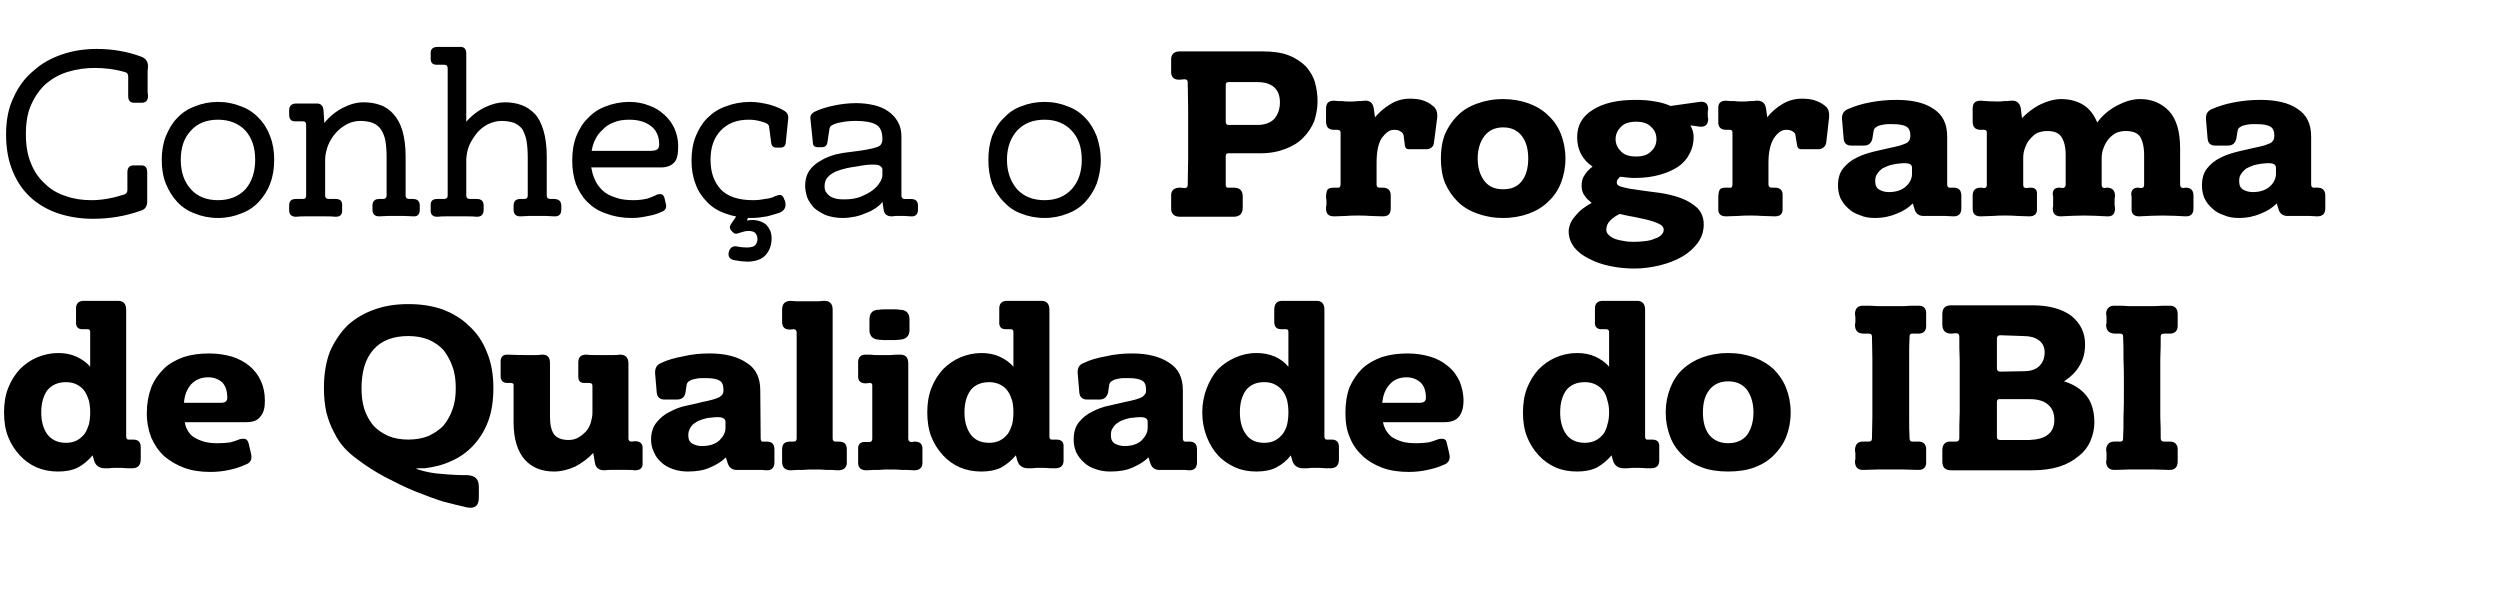 <?xml version="1.0" standalone="no"?><!DOCTYPE svg PUBLIC "-//W3C//DTD SVG 1.1//EN" "http://www.w3.org/Graphics/SVG/1.1/DTD/svg11.dtd"><svg xmlns="http://www.w3.org/2000/svg" version="1.1" width="618.2px" height="149.6px" viewBox="0 -1 618.2 149.6" style="top:-1px"><desc>Conhe a o Programa de Qualidade do IBI</desc><defs/><g id="Polygon42424"><path d="m22.9 111.6c-1 1.2-2.2 2.2-3.6 3c-1.4.7-3.1 1-4.9 1c-1.9 0-3.6-.3-5.3-1c-1.6-.7-3-1.7-4.2-3c-1.2-1.3-2.2-2.8-2.9-4.6c-.7-1.8-1-3.8-1-6c0-2.2.3-4.2 1-6c.7-1.8 1.7-3.4 2.9-4.7c1.2-1.2 2.6-2.2 4.2-2.9c1.7-.7 3.4-1.1 5.3-1.1c1.7 0 3.2.3 4.5.9c1.3.6 2.5 1.4 3.4 2.5c0 0 0-8.6 0-8.6c0-.5-.2-.7-.7-.7c0 0-1 0-1 0c-1.3.1-1.9-.6-1.8-1.8c0 0 0-3 0-3c-.1-1.5.6-2.3 2.2-2.2c.6 0 1.3 0 1.9 0c.6 0 1.2 0 2 0c.8 0 1.5 0 2.1 0c.6 0 1.2 0 1.9 0c1.5-.1 2.3.6 2.3 2.2c0 0 0 31.4 0 31.4c0 .5.3.8.8.7c0 0 .9 0 .9 0c1.3 0 1.9.6 1.9 1.9c0 0 0 2.9 0 2.9c0 1.6-.7 2.3-2.2 2.3c-.01-.04-.9 0-.9 0c0 0-1.68-.1-1.7-.1c-.6 0-1.3 0-2 0c-.7.1-1.3.1-2 .1c-1.4 0-2.3-.6-2.7-1.8c0 0-.4-1.4-.4-1.4zm-.6-10.6c0-1-.1-2-.3-2.9c-.3-.9-.6-1.7-1.1-2.4c-.5-.7-1.1-1.2-1.9-1.6c-.7-.4-1.7-.6-2.7-.6c-2 0-3.5.7-4.6 2c-1 1.4-1.5 3.2-1.5 5.5c0 2.2.5 4 1.5 5.4c1.1 1.4 2.6 2.1 4.6 2.1c1 0 2-.2 2.7-.6c.8-.4 1.4-1 1.9-1.6c.5-.7.8-1.5 1.1-2.4c.2-.9.3-1.9.3-2.9zm39.8 10.3c.3 1.3-.2 2.2-1.4 2.6c-1.3.6-2.6 1-4 1.3c-1.4.3-2.9.5-4.7.5c-2.3 0-4.5-.3-6.4-1c-1.9-.7-3.6-1.7-5-2.9c-1.4-1.3-2.4-2.8-3.2-4.6c-.7-1.8-1.1-3.8-1.1-6.1c0-2.3.4-4.4 1.1-6.3c.7-1.8 1.8-3.3 3.1-4.6c1.3-1.3 3-2.2 4.9-2.9c1.8-.6 4-.9 6.3-.9c2.1 0 4 .3 5.7.8c1.6.5 3.1 1.3 4.3 2.3c1.2 1 2.2 2.3 2.8 3.7c.7 1.5 1 3.1 1 4.9c0 1.7-.3 3-1.1 3.9c-.7 1-1.9 1.4-3.6 1.4c0 0-15.1 0-15.1 0c.1.7.3 1.4.7 2c.3.6.8 1.2 1.5 1.7c.7.4 1.5.8 2.5 1.1c1 .3 2.2.4 3.6.4c1 0 2-.1 2.9-.2c.8-.2 1.7-.5 2.4-.8c.4-.1.7-.1 1-.1c.6 0 1 .4 1.2 1.2c0 .05.6 2.6.6 2.6c0 0-.02.02 0 0zm-7.4-12.7c1 0 1.5-.4 1.5-1.2c0-1.7-.4-2.9-1.2-3.8c-.9-.8-2-1.3-3.5-1.3c-1.8 0-3.2.6-4.3 1.8c-1 1.2-1.6 2.7-1.7 4.5c0 0 9.2 0 9.2 0zm63.7 23.5c0 1.9-.9 2.7-2.8 2.4c-1.8-.4-3.8-.9-6.1-1.5c-2.2-.7-4.6-1.6-7.1-2.6c-2.4-1-4.8-2.2-7.3-3.5c-2.4-1.3-4.6-2.7-6.7-4.3c-1.1-.8-2.2-1.7-3.2-2.8c-1-1.1-1.9-2.4-2.6-3.9c-.8-1.4-1.4-3.1-1.9-4.9c-.4-1.9-.6-3.9-.6-6.1c0-3.4.5-6.4 1.5-9c1.1-2.5 2.6-4.7 4.4-6.5c1.9-1.7 4.1-3 6.7-3.9c2.5-.9 5.3-1.3 8.3-1.3c3 0 5.8.4 8.4 1.3c2.6 1 4.8 2.3 6.6 4.1c1.9 1.7 3.4 3.9 4.4 6.5c1.1 2.6 1.6 5.5 1.6 8.8c0 3.2-.4 5.9-1.3 8.3c-.9 2.4-2.2 4.4-3.7 6c-1.5 1.6-3.3 2.9-5.4 3.8c-2.1 1-4.3 1.5-6.6 1.8c-.3 0-.5 0-.8 0c-.2 0-.5 0-.8 0c-.3.1-.5.1-.5.1c0 .1.2.1.5.2c1.9.6 3.9 1 6 1.1c2 .2 4.1.3 6.2.3c1.9.1 2.8 1 2.8 2.8c.04.02 0 2.8 0 2.8c0 0 .04-.04 0 0zm-29-27.1c0 1.9.2 3.6.7 5.2c.5 1.5 1.3 2.9 2.2 4c1 1.1 2.2 1.9 3.7 2.6c1.4.6 3.1.9 5 .9c1.8 0 3.5-.3 5-.9c1.4-.7 2.7-1.5 3.7-2.6c.9-1.1 1.7-2.5 2.2-4c.6-1.6.8-3.3.8-5.2c0-1.9-.2-3.7-.8-5.3c-.5-1.5-1.3-2.9-2.2-4.1c-1-1.1-2.3-2-3.7-2.6c-1.5-.6-3.2-.9-5-.9c-3.8 0-6.7 1.1-8.7 3.4c-2 2.3-2.9 5.5-2.9 9.5zm34.4-6.3c-.1-1.4.5-2.1 1.9-2c1.8.1 3.4.1 5 .1c.7 0 1.3 0 1.7 0c.5 0 1 0 1.5-.1c1.4-.1 2.1.6 2.1 2c0 0 0 13.3 0 13.3c0 1.9.3 3.4 1 4.4c.7.9 1.9 1.4 3.6 1.4c.9 0 1.7-.2 2.4-.6c.7-.4 1.3-.9 1.9-1.5c.5-.6.9-1.3 1.2-2.2c.2-.8.4-1.6.4-2.4c0 0 0-6.7 0-6.7c0-.5-.3-.7-.8-.7c0 0-1 0-1 0c-1.2.1-1.7-.5-1.7-1.6c0 0 0-3.4 0-3.4c0-1.4.6-2 2-2c.7.1 1.4.1 2.1.1c.7 0 1.5 0 2.4 0c.8 0 1.5 0 2.1 0c.5 0 1.1 0 1.7-.1c1.3 0 2 .6 2.1 2c0 0 0 18.7 0 18.7c0 .5.2.8.8.8c0 0 .8-.1.8-.1c1.3 0 2 .6 1.9 1.9c0 0 0 3.5 0 3.5c.1 1.2-.6 1.8-1.9 1.8c-.7-.1-1.4-.1-2.1-.1c-.7 0-1.3 0-2 0c-.6 0-1.2 0-1.7 0c-.6 0-1.2 0-1.7.1c-1.4 0-2.2-.6-2.4-1.9c0 0-.4-2.4-.4-2.4c-1.3 1.4-2.8 2.5-4.5 3.4c-1.8.8-3.5 1.2-5.2 1.2c-2.9 0-5.4-.9-7.2-2.9c-1.8-2-2.8-5.1-2.8-9.3c0 0 0-9 0-9c.1-.5-.2-.7-.7-.7c0 0-.6 0-.6 0c-1.3.1-2-.6-1.9-1.9c0 0 0-3.1 0-3.1zm55.7 23.4c-1 1-2.3 1.8-3.9 2.5c-1.5.7-3.4 1-5.5 1c-1.3 0-2.6-.2-3.7-.6c-1.1-.4-2.1-.9-2.9-1.7c-.8-.7-1.4-1.5-1.8-2.5c-.5-1-.7-2-.7-3.1c0-1.8.5-3.2 1.4-4.3c.9-1.1 2-2 3.3-2.6c1.3-.7 2.6-1.2 4.1-1.5c1.5-.3 2.8-.6 3.9-.9c1-.2 1.9-.4 2.6-.6c.7-.2 1.2-.4 1.6-.6c.4-.3.7-.5.8-.8c.2-.3.2-.6.2-1c0-1.2-.3-1.9-1-2.3c-.7-.4-1.8-.6-3.3-.6c-.3 0-.8 0-1.3 0c-.5 0-1 .1-1.4.2c-.5.1-1 .2-1.4.5c-.4.2-.6.5-.7.9c0 0-.3 2-.3 2c-.2 1.1-.9 1.7-2.1 1.7c0 0-3.1 0-3.1 0c-1.1 0-1.8-.6-1.9-1.7c0 0-.4-4.7-.4-4.7c-.1-1.3.4-2.2 1.4-2.6c1.6-.8 3.5-1.3 5.6-1.7c2.1-.5 4.3-.7 6.5-.7c3.9 0 6.9.8 9.1 2.3c2.3 1.4 3.4 3.7 3.4 6.8c0 0 .1 11.9.1 11.9c0 .6.2.9.8.8c0 0 .7 0 .7 0c1.3 0 1.9.6 1.9 2c0 0 0 3.1 0 3.1c0 1.3-.6 2-1.9 2c-.7-.1-1.4-.1-2.1-.1c-.6 0-1.2 0-1.8 0c-.4 0-1 0-1.5 0c-.6 0-1.1 0-1.7 0c-1.4.1-2.2-.5-2.6-1.8c0 0-.4-1.3-.4-1.3zm-3.9-9.8c-.6 0-1.2.2-1.9.4c-.6.2-1.2.4-1.7.8c-.6.3-1 .8-1.3 1.3c-.3.5-.5 1.1-.5 1.8c0 1 .3 1.7 1 2.1c.7.4 1.5.6 2.4.6c1.9 0 3.3-.5 4.3-1.4c1-1 1.5-2 1.5-3.1c0 0 0-1.5 0-1.5c0-.5-.3-.8-.8-1c-.5-.2-1.5-.2-3 0zm28-28.9c1.5-.1 2.3.6 2.3 2.2c0 0 0 31.8 0 31.8c0 .5.2.8.7.8c0 0 .8 0 .8 0c1.4 0 2 .6 2 2c0 0 0 2.9 0 2.9c.1 1.5-.7 2.2-2.2 2.2c-1-.1-1.9-.1-2.9-.1c-1-.1-1.9-.1-2.9-.1c-.9 0-1.9 0-2.9.1c-1 0-1.9 0-2.9.1c-1.5 0-2.2-.7-2.2-2.2c0 0 0-2.9 0-2.9c0-1.4.6-2 2-2c0 0 .8 0 .8 0c.5 0 .8-.2.8-.8c0 0 0-26.2 0-26.2c0-.5-.3-.8-.8-.8c0 0-.8.1-.8.1c-1.4 0-2-.6-2-2c0 0 0-2.9 0-2.9c0-1.5.7-2.2 2.2-2.2c.7.1 1.4.1 2 .1c.7 0 1.4 0 2 0c.6 0 1.3 0 2 0c.7 0 1.3 0 2-.1zm13.7 9.6c-1.4-.1-2.2-.8-2.3-2.2c0-.3 0-.6 0-.8c0-.2 0-.5 0-.7c0-.3 0-.5 0-.7c0-.3 0-.5 0-.8c.1-1.5.9-2.2 2.3-2.2c.5-.1.9-.1 1.4-.1c.4 0 .9 0 1.3 0c.4 0 .9 0 1.3 0c.4 0 .8 0 1.2.1c1.5 0 2.3.7 2.4 2.2c0 0 0 3 0 3c-.1 1.4-.9 2.1-2.4 2.2c-.4 0-.8.1-1.3.1c-.4 0-.8 0-1.3 0c-.4 0-.8 0-1.3 0c-.4 0-.9-.1-1.3-.1c0 0 0 0 0 0zm7.3 24.5c0 .5.3.8.8.8c0 0 .8-.1.8-.1c1.3 0 2 .6 1.9 2c.02.01 0 .4 0 .4l0 .8c0 0-.04.38 0 .4c0 .2 0 .4 0 .6c0 .2 0 .4 0 .7c.1 1.5-.6 2.2-2.1 2.2c-1-.1-2-.1-3-.1c-.9-.1-1.9-.1-2.8-.1c-1 0-1.9 0-2.9.1c-1 0-2 0-3 .1c-1.5 0-2.2-.7-2.1-2.2c0-.3 0-.5 0-.7c0-.2 0-.4 0-.6c.04-.02 0-.4 0-.4l0-.8c0 0-.02-.39 0-.4c-.1-1.4.6-2 1.9-1.9c0 0 .8 0 .8 0c.6 0 .8-.3.8-.8c0 0 0-13.2 0-13.2c0-.4-.2-.6-.6-.6c0 0-1 .1-1 .1c-1.3 0-2-.6-1.9-2c0 0 0-2.9 0-2.9c-.1-1.5.6-2.3 2.1-2.2c.7 0 1.4 0 2.1.1c.6 0 1.3 0 2 0c.6 0 1.2 0 1.9 0c.7-.1 1.4-.1 2-.1c1.6-.1 2.3.6 2.3 2.2c0 0 0 18.6 0 18.6zm26.6 4.1c-1 1.2-2.2 2.2-3.6 3c-1.4.7-3.1 1-4.9 1c-1.9 0-3.6-.3-5.3-1c-1.6-.7-3-1.7-4.2-3c-1.2-1.3-2.2-2.8-2.9-4.6c-.7-1.8-1-3.8-1-6c0-2.2.3-4.2 1-6c.7-1.8 1.7-3.4 2.9-4.7c1.2-1.2 2.6-2.2 4.2-2.9c1.7-.7 3.4-1.1 5.3-1.1c1.7 0 3.2.3 4.5.9c1.3.6 2.5 1.4 3.4 2.5c0 0 0-8.6 0-8.6c0-.5-.2-.7-.8-.7c0 0-.9 0-.9 0c-1.3.1-1.9-.6-1.8-1.8c0 0 0-3 0-3c-.1-1.5.6-2.3 2.2-2.2c.6 0 1.3 0 1.9 0c.6 0 1.2 0 2 0c.8 0 1.5 0 2.1 0c.6 0 1.2 0 1.9 0c1.5-.1 2.3.6 2.3 2.2c0 0 0 31.4 0 31.4c0 .5.3.8.8.7c0 0 .9 0 .9 0c1.3 0 1.9.6 1.8 1.9c0 0 0 2.9 0 2.9c.1 1.6-.6 2.3-2.1 2.3c-.01-.04-.9 0-.9 0c0 0-1.68-.1-1.7-.1c-.6 0-1.3 0-2 0c-.7.1-1.4.1-2 .1c-1.4 0-2.3-.6-2.7-1.8c0 0-.4-1.4-.4-1.4zm-.6-10.6c0-1-.1-2-.3-2.9c-.3-.9-.6-1.7-1.1-2.4c-.5-.7-1.1-1.2-1.9-1.6c-.8-.4-1.7-.6-2.7-.6c-2 0-3.6.7-4.6 2c-1 1.4-1.5 3.2-1.5 5.5c0 2.2.5 4 1.5 5.4c1 1.4 2.6 2.1 4.6 2.1c1 0 1.9-.2 2.7-.6c.8-.4 1.4-1 1.9-1.6c.5-.7.8-1.5 1.1-2.4c.2-.9.3-1.9.3-2.9zm33.4 11.1c-1 1-2.3 1.8-3.9 2.5c-1.5.7-3.4 1-5.5 1c-1.4 0-2.6-.2-3.7-.6c-1.2-.4-2.1-.9-2.9-1.7c-.8-.7-1.4-1.5-1.9-2.5c-.4-1-.6-2-.6-3.1c0-1.8.4-3.2 1.3-4.3c.9-1.1 2-2 3.3-2.6c1.3-.7 2.7-1.2 4.2-1.5c1.4-.3 2.7-.6 3.9-.9c1-.2 1.9-.4 2.6-.6c.7-.2 1.2-.4 1.6-.6c.4-.3.6-.5.8-.8c.2-.3.2-.6.2-1c0-1.2-.3-1.9-1-2.3c-.7-.4-1.8-.6-3.3-.6c-.3 0-.8 0-1.3 0c-.5 0-1 .1-1.5.2c-.5.1-.9.2-1.3.5c-.4.2-.6.5-.7.9c0 0-.3 2-.3 2c-.3 1.1-1 1.7-2.1 1.7c0 0-3.1 0-3.1 0c-1.1 0-1.8-.6-1.9-1.7c0 0-.4-4.7-.4-4.7c-.1-1.3.3-2.2 1.4-2.6c1.6-.8 3.4-1.3 5.6-1.7c2.1-.5 4.3-.7 6.5-.7c3.8 0 6.9.8 9.1 2.3c2.3 1.4 3.4 3.7 3.4 6.8c0 0 0 11.9 0 11.9c0 .6.3.9.9.8c0 0 .7 0 .7 0c1.3 0 1.9.6 1.9 2c0 0 0 3.1 0 3.1c0 1.3-.6 2-1.9 2c-.7-.1-1.4-.1-2.1-.1c-.6 0-1.3 0-1.8 0c-.5 0-1 0-1.5 0c-.6 0-1.2 0-1.7 0c-1.4.1-2.2-.5-2.6-1.8c0 0-.4-1.3-.4-1.3zm-3.9-9.8c-.6 0-1.3.2-1.9.4c-.6.2-1.2.4-1.7.8c-.6.3-1 .8-1.3 1.3c-.4.5-.5 1.1-.5 1.8c0 1 .3 1.7 1 2.1c.7.4 1.5.6 2.4.6c1.8 0 3.3-.5 4.2-1.4c1-1 1.5-2 1.5-3.1c0 0 0-1.5 0-1.5c0-.5-.2-.8-.7-1c-.5-.2-1.5-.2-3 0zm39.1 9.3c-.9 1.2-2.1 2.2-3.6 3c-1.4.7-3 1-4.9 1c-1.9 0-3.6-.3-5.2-1c-1.6-.7-3.1-1.7-4.3-3c-1.2-1.3-2.1-2.8-2.8-4.6c-.7-1.8-1.1-3.8-1.1-6c0-2.2.4-4.2 1.1-6c.7-1.8 1.6-3.4 2.8-4.7c1.2-1.2 2.7-2.2 4.3-2.9c1.6-.7 3.3-1.1 5.2-1.1c1.7 0 3.2.3 4.6.9c1.3.6 2.4 1.4 3.3 2.5c0 0 0-8.6 0-8.6c0-.5-.2-.7-.7-.7c0 0-.9 0-.9 0c-1.3.1-1.9-.6-1.9-1.8c0 0 0-3 0-3c0-1.5.7-2.3 2.2-2.2c.7 0 1.3 0 1.9 0c.6 0 1.3 0 2 0c.8 0 1.5 0 2.1 0c.6 0 1.3 0 1.9 0c1.6-.1 2.3.6 2.3 2.2c0 0 0 31.4 0 31.4c0 .5.3.8.8.7c0 0 1 0 1 0c1.2 0 1.8.6 1.8 1.9c0 0 0 2.9 0 2.9c0 1.6-.7 2.3-2.2 2.3c.03-.04-.9 0-.9 0c0 0-1.64-.1-1.6-.1c-.7 0-1.4 0-2.1 0c-.6.1-1.3.1-2 .1c-1.4 0-2.3-.6-2.7-1.8c0 0-.4-1.4-.4-1.4zm-.6-10.6c0-1-.1-2-.3-2.9c-.2-.9-.6-1.7-1.1-2.4c-.5-.7-1.1-1.2-1.9-1.6c-.7-.4-1.6-.6-2.7-.6c-2 0-3.5.7-4.5 2c-1 1.4-1.5 3.2-1.5 5.5c0 2.2.5 4 1.5 5.4c1 1.4 2.5 2.1 4.5 2.1c1.1 0 2-.2 2.7-.6c.8-.4 1.4-1 1.9-1.6c.5-.7.9-1.5 1.1-2.4c.2-.9.3-1.9.3-2.9zm39.8 10.3c.3 1.3-.2 2.2-1.3 2.6c-1.3.6-2.7 1-4.1 1.3c-1.4.3-2.9.5-4.6.5c-2.4 0-4.6-.3-6.5-1c-1.9-.7-3.6-1.7-4.9-2.9c-1.4-1.3-2.5-2.8-3.2-4.6c-.8-1.8-1.1-3.8-1.1-6.1c0-2.3.3-4.4 1-6.3c.8-1.8 1.8-3.3 3.1-4.6c1.4-1.3 3-2.2 4.9-2.9c1.9-.6 4-.9 6.4-.9c2 0 3.9.3 5.6.8c1.7.5 3.1 1.3 4.3 2.3c1.3 1 2.2 2.3 2.9 3.7c.6 1.5 1 3.1 1 4.9c0 1.7-.4 3-1.1 3.9c-.8 1-2 1.4-3.7 1.4c0 0-15.1 0-15.1 0c.1.7.4 1.4.7 2c.4.6.9 1.2 1.5 1.7c.7.4 1.5.8 2.5 1.1c1 .3 2.2.4 3.7.4c1 0 1.9-.1 2.8-.2c.9-.2 1.7-.5 2.5-.8c.3-.1.6-.1.9-.1c.7 0 1.1.4 1.2 1.2c.04.05.6 2.6.6 2.6c0 0 .02.02 0 0zm-7.3-12.7c1 0 1.5-.4 1.5-1.2c0-1.7-.4-2.9-1.3-3.8c-.9-.8-2-1.3-3.5-1.3c-1.7 0-3.2.6-4.2 1.8c-1.1 1.2-1.6 2.7-1.8 4.5c0 0 9.3 0 9.3 0zm47.4 13c-1 1.2-2.2 2.2-3.6 3c-1.4.7-3.1 1-4.9 1c-1.9 0-3.7-.3-5.3-1c-1.6-.7-3-1.7-4.2-3c-1.2-1.3-2.2-2.8-2.9-4.6c-.7-1.8-1-3.8-1-6c0-2.2.3-4.2 1-6c.7-1.8 1.7-3.4 2.9-4.7c1.2-1.2 2.6-2.2 4.2-2.9c1.6-.7 3.4-1.1 5.3-1.1c1.7 0 3.2.3 4.5.9c1.3.6 2.5 1.4 3.4 2.5c0 0 0-8.6 0-8.6c0-.5-.3-.7-.8-.7c0 0-.9 0-.9 0c-1.3.1-1.9-.6-1.8-1.8c0 0 0-3 0-3c-.1-1.5.6-2.3 2.2-2.2c.6 0 1.3 0 1.9 0c.6 0 1.2 0 2 0c.7 0 1.4 0 2.1 0c.6 0 1.2 0 1.9 0c1.5-.1 2.3.6 2.3 2.2c0 0 0 31.4 0 31.4c0 .5.2.8.8.7c0 0 .9 0 .9 0c1.3 0 1.9.6 1.8 1.9c0 0 0 2.9 0 2.9c.1 1.6-.6 2.3-2.1 2.3c-.02-.04-.9 0-.9 0c0 0-1.69-.1-1.7-.1c-.7 0-1.3 0-2 0c-.7.1-1.4.1-2 .1c-1.4 0-2.3-.6-2.7-1.8c0 0-.4-1.4-.4-1.4zm-.6-10.6c0-1-.1-2-.4-2.9c-.2-.9-.5-1.7-1-2.4c-.5-.7-1.1-1.2-1.9-1.6c-.8-.4-1.7-.6-2.7-.6c-2 0-3.6.7-4.6 2c-1 1.4-1.5 3.2-1.5 5.5c0 2.2.5 4 1.5 5.4c1 1.4 2.6 2.1 4.6 2.1c1 0 1.9-.2 2.7-.6c.8-.4 1.4-1 1.9-1.6c.5-.7.8-1.5 1-2.4c.3-.9.4-1.9.4-2.9zm14 0c0-2.2.4-4.2 1.1-6c.7-1.8 1.7-3.4 3.1-4.7c1.3-1.2 2.9-2.2 4.8-2.9c1.9-.7 4.1-1.1 6.4-1.1c2.4 0 4.6.4 6.5 1.1c1.9.7 3.5 1.7 4.8 2.9c1.3 1.3 2.4 2.9 3.1 4.7c.7 1.8 1.1 3.8 1.1 6c0 2.2-.4 4.2-1.1 6c-.7 1.8-1.8 3.3-3.1 4.6c-1.3 1.3-2.9 2.3-4.8 3c-1.9.7-4.1 1-6.5 1c-2.3 0-4.5-.3-6.4-1c-1.9-.7-3.5-1.7-4.8-3c-1.4-1.3-2.4-2.8-3.1-4.6c-.7-1.8-1.1-3.8-1.1-6zm9.2 0c0 2.3.5 4.2 1.6 5.6c1.1 1.3 2.7 2 4.6 2c2.1 0 3.6-.7 4.7-2c1-1.4 1.6-3.3 1.6-5.6c0-2.4-.6-4.2-1.6-5.6c-1.1-1.4-2.6-2.1-4.7-2.1c-1.9 0-3.5.7-4.6 2.1c-1.1 1.4-1.6 3.2-1.6 5.6zm41 7.2c.5 0 .8-.2.8-.8c0-1.6.1-3.4.1-5.3c0-2 0-4.4 0-7.2c0-2.8 0-5.2 0-7.2c0-2.1-.1-3.9-.1-5.5c0-.5-.3-.7-.8-.7c0 0-1.2 0-1.2 0c-1.5 0-2.2-.7-2.2-2.2c0-.2.1-.4.1-.7c0-.2 0-.4 0-.6c0-.2 0-.4 0-.6c0-.2-.1-.4-.1-.7c0-1.4.7-2.2 2.2-2.1c1.1 0 2.3 0 3.4.1c1.1 0 2.2 0 3.2 0c1.1 0 2.2 0 3.3 0c1.1-.1 2.2-.1 3.4-.1c1.5-.1 2.2.7 2.1 2.1c0 0 0 2.6 0 2.6c.1 1.5-.6 2.3-2.2 2.2c0 0-1.2 0-1.2 0c-.5 0-.7.2-.7.7c-.1 1.6-.1 3.4-.1 5.5c0 2 0 4.4 0 7.2c0 2.8 0 5.2 0 7.2c0 1.9 0 3.7.1 5.3c0 .5.2.8.7.8c0 0 1.2 0 1.2 0c1.6-.1 2.3.7 2.2 2.2c0 0 0 2.7 0 2.7c.1 1.4-.6 2.2-2.1 2.1c-1.2 0-2.3-.1-3.4-.1c-1.1 0-2.2 0-3.3 0c-1 0-2.1 0-3.2 0c-1.1 0-2.3.1-3.4.1c-1.5.1-2.2-.7-2.2-2.1c0-.2.1-.4.1-.7c0-.2 0-.4 0-.6c0-.2 0-.5 0-.7c0-.3-.1-.5-.1-.7c0-1.5.7-2.3 2.2-2.2c.02-.04 1.2 0 1.2 0c0 0-.01-.04 0 0zm20.4-26.7c-1.5 0-2.2-.8-2.2-2.3c0 0 0-2.5 0-2.5c0-1.5.7-2.2 2.2-2.2c0 0 20.1 0 20.1 0c4.1 0 7.3.9 9.6 2.6c2.2 1.8 3.4 4.1 3.4 7c0 2-.4 3.7-1.3 5.2c-.8 1.5-2.1 2.8-3.9 4c2.3.7 4.2 1.9 5.5 3.5c1.3 1.6 2 3.9 2 6.7c0 1.6-.4 3.2-1 4.6c-.6 1.4-1.6 2.7-2.9 3.7c-1.3 1.1-2.9 2-4.8 2.6c-1.9.6-4.2.9-6.7.9c0 0-20 0-20 0c-1.5 0-2.2-.7-2.2-2.2c0 0 0-2.7 0-2.7c0-1.5.7-2.3 2.2-2.2c0 0 1.2 0 1.2 0c.5 0 .8-.3.8-.8c0-2.3 0-4.5.1-6.5c0-2 0-4.2 0-6.5c0-2.2 0-4.2 0-6.2c-.1-1.9-.1-3.9-.1-6c0-.5-.3-.8-.8-.8c0 0-1.2.1-1.2.1zm17.8 9.3c1.8 0 3.1-.4 4-1.3c.9-.9 1.3-2 1.3-3.4c0-1.3-.5-2.3-1.5-3c-1-.7-2.2-1-3.8-1c0 0-5.7-.2-5.7-.2c-.5 0-.8.3-.8.8c0 0 0 7.4 0 7.4c0 .5.3.8.8.8c0 0 5.7-.1 5.7-.1zm-6.5 16.3c0 .5.3.7.8.7c0 0 7.3 0 7.3 0c2-.1 3.6-.5 4.6-1.4c1-.8 1.5-2 1.5-3.6c0-1.4-.4-2.7-1.4-3.6c-1-1-2.6-1.5-4.7-1.5c0 0-7.3 0-7.3 0c-.5-.1-.8.2-.8.7c0 0 0 8.7 0 8.7zm30.4 1.1c.6 0 .8-.2.8-.8c.1-1.6.1-3.4.1-5.3c.1-2 .1-4.4.1-7.2c0-2.8 0-5.2-.1-7.2c0-2.1 0-3.9-.1-5.5c0-.5-.2-.7-.8-.7c0 0-1.1 0-1.1 0c-1.5 0-2.3-.7-2.3-2.2c.1-.2.1-.4.1-.7c0-.2 0-.4 0-.6c0-.2 0-.4 0-.6c0-.2 0-.4-.1-.7c0-1.4.8-2.2 2.3-2.1c1.1 0 2.2 0 3.3.1c1.2 0 2.2 0 3.3 0c1 0 2.1 0 3.2 0c1.2-.1 2.3-.1 3.4-.1c1.5-.1 2.2.7 2.2 2.1c0 0 0 2.6 0 2.6c.1 1.5-.7 2.3-2.2 2.2c0 0-1.2 0-1.2 0c-.5 0-.8.2-.8.7c0 1.6 0 3.4-.1 5.5c0 2 0 4.4 0 7.2c0 2.8 0 5.2 0 7.2c.1 1.9.1 3.7.1 5.3c0 .5.3.8.8.8c0 0 1.2 0 1.2 0c1.5-.1 2.3.7 2.2 2.2c0 0 0 2.7 0 2.7c0 1.4-.7 2.2-2.2 2.1c-1.1 0-2.2-.1-3.4-.1c-1.1 0-2.2 0-3.2 0c-1.1 0-2.1 0-3.3 0c-1.1 0-2.2.1-3.3.1c-1.5.1-2.3-.7-2.3-2.1c.1-.2.1-.4.1-.7c0-.2 0-.4 0-.6c0-.2 0-.5 0-.7c0-.3 0-.5-.1-.7c0-1.5.8-2.3 2.3-2.2c-.04-.04 1.1 0 1.1 0c0 0 .03-.04 0 0z" stroke="none" fill="#000"/></g><g id="Polygon42423"><path d="m36.4 48.8c0 1.2-.5 2-1.6 2.3c-3.9 1.4-7.8 2-11.8 2c-2.9 0-5.6-.4-8.2-1.2c-2.6-.8-4.9-2.1-6.8-3.7c-2-1.7-3.6-3.9-4.7-6.5c-1.2-2.7-1.8-5.8-1.8-9.5c0-3.5.6-6.6 1.9-9.2c1.2-2.7 2.9-4.9 5-6.6c2-1.8 4.4-3.1 7.1-4c2.7-.9 5.5-1.3 8.4-1.3c3.8 0 7.5.6 11 1.9c1.1.4 1.7 1.2 1.7 2.4c-.1.7-.1 1.4-.1 2.2c0 .8 0 1.4 0 1.8c0 .4 0 .9 0 1.5c0 .6 0 1.2.1 1.8c0 1.2-.6 1.8-1.8 1.7c0 0-1.4 0-1.4 0c-1.2.1-1.7-.5-1.7-1.7c0 0 0-4.8 0-4.8c0-.6-.3-1-.9-1.1c-2.4-.7-4.9-1-7.4-1c-2.2 0-4.4.3-6.4.9c-2.1.6-3.9 1.6-5.5 2.9c-1.5 1.3-2.8 3.1-3.7 5.1c-1 2.1-1.4 4.6-1.4 7.5c0 2.8.4 5.2 1.3 7.3c.8 2 2 3.7 3.5 5c1.4 1.4 3.2 2.4 5.1 3c2 .7 4.1 1 6.3 1c2.6 0 5.3-.5 8.1-1.4c.6-.2.8-.6.8-1.1c0 0 0-4.4 0-4.4c0-1.2.6-1.8 1.8-1.7c0 0 1.4 0 1.4 0c1.2-.1 1.7.5 1.7 1.7c0 .6 0 1.2 0 1.8c0 .6 0 1.1 0 1.5c0 .4 0 1 0 1.7c0 .8 0 1.5 0 2.2c0 0 0 0 0 0zm3.6-10.3c0-2.1.3-4 1-5.8c.7-1.7 1.6-3.3 2.8-4.5c1.2-1.3 2.7-2.3 4.4-2.9c1.7-.7 3.6-1.1 5.7-1.1c2.1 0 4 .4 5.7 1.1c1.7.6 3.2 1.6 4.4 2.9c1.2 1.2 2.2 2.8 2.8 4.5c.7 1.8 1 3.7 1 5.8c0 2.2-.3 4.1-1 5.9c-.6 1.7-1.6 3.2-2.8 4.5c-1.2 1.3-2.7 2.3-4.4 2.9c-1.7.7-3.6 1.1-5.7 1.1c-2.1 0-4-.4-5.7-1.1c-1.7-.6-3.2-1.6-4.4-2.9c-1.2-1.3-2.1-2.8-2.8-4.5c-.7-1.8-1-3.7-1-5.9zm4.7 0c0 3 .8 5.4 2.5 7.3c1.6 1.8 3.9 2.7 6.7 2.7c2.8 0 5.1-.9 6.8-2.7c1.6-1.9 2.4-4.3 2.4-7.3c0-3-.8-5.4-2.4-7.2c-1.7-1.8-4-2.7-6.8-2.7c-2.8 0-5.1.9-6.7 2.7c-1.7 1.8-2.5 4.2-2.5 7.2zm55.6 8.9c0 .5.3.8.9.8c0 0 .9 0 .9 0c1.2 0 1.7.6 1.7 1.7c0 0 0 .9 0 .9c0 1.2-.5 1.8-1.7 1.7c-.7 0-1.4-.1-2.1-.1c-.7 0-1.4 0-2.1 0c-.6 0-1.3 0-2 0c-.7 0-1.4.1-2.1.1c-1.1 0-1.7-.5-1.7-1.7c0 0 0-.9 0-.9c0-1.2.6-1.7 1.7-1.7c0 0 .9 0 .9 0c.6 0 .9-.3.9-.8c0 0 0-9.4 0-9.4c0-1.6-.1-3-.3-4.2c-.2-1.1-.6-2-1.1-2.8c-.5-.7-1.1-1.2-2-1.6c-.8-.3-1.9-.5-3.1-.5c-1.2 0-2.3.3-3.3.8c-1.1.6-2 1.3-2.8 2.2c-.8.9-1.4 1.9-1.9 3.1c-.4 1.1-.7 2.3-.7 3.5c0 0 0 8.9 0 8.9c0 .5.3.8.9.8c0 0 1.7 0 1.7 0c1.1 0 1.7.5 1.6 1.7c0 0 0 .9 0 .9c.1 1.2-.4 1.8-1.6 1.8c-.9-.1-1.7-.1-2.6-.1c-.9 0-1.7 0-2.5 0c-.7 0-1.5 0-2.3 0c-.8 0-1.6 0-2.4.1c-1.2 0-1.7-.6-1.7-1.7c0 0 0-1 0-1c0-1.2.5-1.7 1.7-1.7c0 0 1.7 0 1.7 0c.6 0 .8-.3.8-.8c0 0 0-17.5 0-17.5c0-.6-.2-.9-.8-.9c0 0-1.7 0-1.7 0c-1.2.1-1.7-.5-1.7-1.7c0 0 0-1 0-1c0-1.1.6-1.7 1.7-1.7c0 0 4.9 0 4.9 0c1.2-.1 1.8.5 1.9 1.7c0 0 .2 3.1.2 3.1c1.3-1.6 2.9-2.9 4.7-3.8c1.8-.9 3.4-1.3 5-1.3c1.5 0 2.9.2 4.2.7c1.2.4 2.3 1.2 3.2 2.2c.9 1 1.7 2.4 2.2 4.1c.5 1.7.8 3.8.8 6.4c0 0 0 9.7 0 9.7zm34.9 0c0 .5.3.8.9.8c0 0 .9 0 .9 0c1.2 0 1.8.6 1.8 1.7c0 0 0 .9 0 .9c0 1.2-.6 1.8-1.8 1.7c-.6 0-1.3-.1-2-.1c-.7 0-1.4 0-2.1 0c-.7 0-1.4 0-2.1 0c-.7 0-1.4.1-2.1.1c-1.1 0-1.7-.5-1.7-1.7c0 0 0-.9 0-.9c0-1.2.6-1.7 1.7-1.7c0 0 1 0 1 0c.5 0 .8-.3.8-.8c0 0 0-9.4 0-9.4c0-1.6-.1-3-.3-4.2c-.2-1.1-.6-2-1-2.8c-.5-.7-1.2-1.2-2-1.6c-.9-.3-1.9-.5-3.2-.5c-1.1 0-2.2.3-3.3.8c-1 .5-1.9 1.2-2.7 2.1c-.7.9-1.4 1.9-1.9 3c-.5 1.1-.7 2.3-.8 3.5c0 0 0 9.1 0 9.1c0 .5.3.8.9.8c0 0 1.7 0 1.7 0c1.1 0 1.7.5 1.7 1.7c0 0 0 .9 0 .9c0 1.2-.5 1.8-1.7 1.8c-.8-.1-1.7-.1-2.6-.1c-.9 0-1.7 0-2.5 0c-.7 0-1.5 0-2.3 0c-.8 0-1.6 0-2.4.1c-1.1 0-1.7-.6-1.6-1.7c0 0 0-1 0-1c-.1-1.2.5-1.7 1.6-1.7c0 0 1.7 0 1.7 0c.6 0 .9-.3.9-.8c0 0 0-31.5 0-31.5c0-.6-.3-.9-.9-.9c0 0-1.6 0-1.6 0c-1.2.1-1.8-.5-1.7-1.7c0 0 0-1 0-1c-.1-1.1.5-1.7 1.7-1.7c0 0 5.4 0 5.4 0c1.2-.1 1.7.5 1.7 1.7c0 0 0 16.8 0 16.8c1.4-1.6 3-2.8 4.7-3.6c1.7-.8 3.3-1.2 4.8-1.2c1.5 0 2.9.2 4.2.7c1.2.4 2.3 1.2 3.3 2.2c.9 1 1.6 2.4 2.1 4.1c.5 1.7.8 3.8.8 6.4c0 0 0 9.7 0 9.7zm29.4 1.8c.3 1 .1 1.7-.8 2.1c-1.1.5-2.2.9-3.5 1.1c-1.3.3-2.6.5-4 .5c-2.4 0-4.6-.4-6.4-1.1c-1.9-.6-3.4-1.6-4.7-2.9c-1.2-1.2-2.1-2.7-2.8-4.4c-.6-1.8-.9-3.7-.9-5.8c0-2.2.3-4.2 1-6c.7-1.7 1.6-3.3 2.9-4.5c1.2-1.3 2.7-2.3 4.4-2.9c1.8-.7 3.7-1.1 5.8-1.1c1.8 0 3.4.3 4.9.9c1.5.5 2.7 1.3 3.8 2.3c1.1 1 1.9 2.1 2.5 3.4c.6 1.4.9 2.8.9 4.4c0 2-.3 3.4-1.1 4.1c-.7.7-1.8 1.1-3.1 1.1c0 0-17.3 0-17.3 0c.2 1 .4 2 .9 3c.4 1 1 1.8 1.8 2.6c.8.8 1.9 1.4 3.2 1.8c1.2.5 2.8.7 4.6.7c1.4 0 2.5-.2 3.4-.4c.8-.3 1.7-.6 2.4-1c.3-.1.6-.1.8-.1c.5 0 .8.3 1 .9c-.01-.01.3 1.3.3 1.3c0 0 .04.03 0 0zm-3.7-12.9c.9 0 1.4-.2 1.7-.4c.3-.3.4-.7.4-1.2c0-2-.7-3.5-2-4.5c-1.4-1.1-3.2-1.6-5.4-1.6c-1.5 0-2.8.2-3.9.7c-1.1.4-2 1-2.7 1.8c-.8.7-1.4 1.5-1.8 2.4c-.5.9-.7 1.8-.9 2.8c0 0 14.6 0 14.6 0zm33.2 12.3c.4 1.5 0 2.4-1.3 3c-.9.3-2 .6-3.1.9c-1.2.2-2.5.4-3.9.4c-2.4 0-4.5-.4-6.4-1.1c-1.8-.6-3.4-1.6-4.6-2.9c-1.2-1.2-2.2-2.7-2.8-4.4c-.7-1.8-1-3.7-1-5.8c0-2.2.3-4.1 1-5.9c.7-1.8 1.7-3.4 2.9-4.6c1.3-1.3 2.8-2.3 4.6-2.9c1.8-.7 3.8-1.1 6-1.1c1.7 0 3.3.3 4.9.7c1.6.5 2.8 1 3.7 1.6c.6.4.9 1 .8 1.9c0 0-.6 5.9-.6 5.9c-.1.8-.5 1.2-1.3 1.2c0 0-1 0-1 0c-.8 0-1.2-.4-1.3-1.2c0 0-.5-3.8-.5-3.8c0-.4-.2-.7-.5-.9c-.5-.3-1.2-.5-2-.7c-.8-.2-1.6-.3-2.6-.3c-2.9 0-5.2.9-6.9 2.7c-1.7 1.8-2.5 4.2-2.5 7.2c0 3 .8 5.4 2.5 7.3c1.7 1.8 4.4 2.7 8 2.7c1.1 0 2-.1 3-.3c.9-.1 1.8-.3 2.5-.7c.5-.2.9-.3 1.1-.3c.6 0 1 .5 1.2 1.3c.01-.03.1.1.1.1c0 0-.03.05 0 0zm-11.7 3.4l3.1 0c0 0-.71 1.21-.7 1.2c-.1.3-.1.4.2.3c1-.2 1.8-.1 2.6.1c.7.2 1.3.5 1.8.9c.5.5.8 1 1.1 1.6c.2.6.3 1.2.3 1.8c0 1.7-.5 3.1-1.5 4.2c-.9 1-2.5 1.6-4.5 1.6c-.5 0-1-.1-1.6-.1c-.7-.1-1.3-.2-1.8-.3c-1.1-.3-1.5-1-1.1-2.3c.4-.9 1.1-1.3 2.2-1c.6.1 1.3.2 2.1.2c1.1 0 1.8-.2 2.2-.6c.3-.5.5-.9.5-1.4c0-.5-.1-1-.4-1.4c-.3-.5-1-.7-1.9-.7c-.4 0-.8.1-1.2.2c-.4.1-.9.3-1.3.4c-.5.2-1 .1-1.3-.3c0 0-.4-.4-.4-.4c-.4-.5-.4-1-.1-1.5c0-.01 1.7-2.5 1.7-2.5zm35.8-3.1c-.4.6-1 1.1-1.7 1.6c-.8.5-1.5.9-2.4 1.2c-.9.4-1.8.7-2.8.9c-1 .2-2 .3-3 .3c-1.6 0-2.9-.3-4.1-.7c-1.1-.5-2.1-1.1-2.9-1.8c-.7-.8-1.3-1.6-1.7-2.6c-.3-1-.5-1.9-.5-2.9c0-1.5.4-2.8 1.1-3.8c.7-1 1.7-1.8 2.8-2.4c1.1-.7 2.3-1.1 3.6-1.5c1.3-.3 2.4-.5 3.5-.6c1.7-.2 3.1-.4 4.2-.6c1.1-.2 1.9-.4 2.5-.6c.6-.2 1-.5 1.1-.8c.2-.3.3-.7.3-1.2c0-1.8-.5-3-1.6-3.6c-1.1-.6-2.7-.9-4.9-.9c-1.3 0-2.5.1-3.5.3c-1.1.2-1.9.4-2.5.8c-.3.1-.5.4-.6.9c0 0-.5 3.3-.5 3.3c-.1.8-.6 1.2-1.4 1.2c0 0-1 0-1 0c-.8 0-1.2-.4-1.2-1.2c0 0-.6-5.8-.6-5.8c-.1-.7.2-1.3.9-1.7c1.4-.7 3-1.2 4.9-1.6c1.9-.4 3.8-.6 5.6-.6c1.5 0 3 .2 4.3.5c1.3.3 2.5.8 3.5 1.5c1 .7 1.8 1.5 2.4 2.6c.6 1 .9 2.2.9 3.7c0 0 0 14.6 0 14.6c0 .5.3.8.8.8c0 0 1.5 0 1.5 0c1.2 0 1.8.5 1.8 1.7c0 0 0 .9 0 .9c0 1.2-.6 1.8-1.8 1.7c-.5 0-1-.1-1.5-.1c-.5 0-.9 0-1.4 0c-.2 0-.5 0-.8 0c-.3 0-.6.1-1 .1c-1.2 0-1.9-.6-2-1.7c0 0-.3-1.9-.3-1.9zm-6.6-8.7c-.7.1-1.4.2-2.3.4c-.9.2-1.8.5-2.6.8c-.8.4-1.5.8-2 1.4c-.5.5-.8 1.3-.8 2.2c0 .7.1 1.2.5 1.7c.3.4.7.7 1.1 1c.5.2 1 .4 1.6.5c.6.1 1.2.1 1.7.1c1.5 0 2.8-.2 3.9-.6c1.2-.5 2.2-1 3-1.6c.8-.6 1.4-1.2 1.8-1.9c.5-.7.7-1.4.7-1.9c0 0 0-1.4 0-1.4c0-.3-.2-.6-.5-.8c-.3-.3-.9-.4-1.8-.4c-.5 0-1.1 0-1.8.1c-.7.1-1.5.2-2.5.4zm32.8-1.7c0-2.1.3-4 .9-5.8c.7-1.7 1.6-3.3 2.9-4.5c1.2-1.3 2.6-2.3 4.3-2.9c1.7-.7 3.7-1.1 5.8-1.1c2.1 0 4 .4 5.7 1.1c1.7.6 3.2 1.6 4.4 2.9c1.2 1.2 2.1 2.8 2.8 4.5c.6 1.8 1 3.7 1 5.8c0 2.2-.4 4.1-1 5.9c-.7 1.7-1.6 3.2-2.8 4.5c-1.2 1.3-2.7 2.3-4.4 2.9c-1.7.7-3.6 1.1-5.7 1.1c-2.1 0-4.1-.4-5.8-1.1c-1.7-.6-3.1-1.6-4.3-2.9c-1.3-1.3-2.2-2.8-2.9-4.5c-.6-1.8-.9-3.7-.9-5.9zm4.6 0c0 3 .9 5.4 2.5 7.3c1.7 1.8 3.9 2.7 6.8 2.7c2.8 0 5-.9 6.7-2.7c1.7-1.9 2.5-4.3 2.5-7.3c0-3-.8-5.4-2.5-7.2c-1.7-1.8-3.9-2.7-6.7-2.7c-2.9 0-5.1.9-6.8 2.7c-1.6 1.8-2.5 4.2-2.5 7.2zm54.1 6.2c0 .5.2.8.7.7c0 0 1.2 0 1.2 0c1.6 0 2.3.7 2.3 2.2c0 0 0 2.7 0 2.7c0 1.5-.7 2.3-2.3 2.3c0 0-13.2 0-13.2 0c-1.5 0-2.3-.8-2.2-2.3c0 0 0-2.7 0-2.7c-.1-1.5.7-2.2 2.2-2.2c0 0 1.1.1 1.1.1c.6 0 .8-.3.8-.8c0-2.2.1-4.3.1-6.3c0-2 0-4.1 0-6.3c0-2.2 0-4.3 0-6.3c0-2.1-.1-4.2-.1-6.4c0-.5-.2-.8-.8-.8c0 0-1.1.1-1.1.1c-1.6.1-2.3-.7-2.2-2.2c0 0 0-2.5 0-2.5c-.1-1.6.7-2.3 2.2-2.3c0 0 20.2 0 20.2 0c2.7 0 5 .3 6.7 1c1.8.7 3.2 1.7 4.3 2.8c1 1.2 1.8 2.5 2.2 4c.4 1.5.6 3 .6 4.6c0 1.6-.3 3.2-.8 4.8c-.6 1.5-1.5 2.9-2.7 4.1c-1.1 1.2-2.6 2.1-4.4 2.8c-1.8.7-3.8 1.1-6.2 1.1c0 0-7.9 0-7.9 0c-.5 0-.7.2-.7.7c0 0 0 7.1 0 7.1zm7.8-14.8c1.8 0 3.2-.5 4.2-1.5c.9-1.1 1.4-2.4 1.4-4.1c0-1.6-.5-2.9-1.4-3.7c-1-.9-2.4-1.3-4.2-1.3c0 0-7.1 0-7.1 0c-.5 0-.7.2-.7.7c0 0 0 9.1 0 9.1c0 .5.2.8.7.8c0 0 7.1 0 7.1 0zm43.3-4.8c.9.6 1.3 1.6 1.2 2.9c0 0-.8 6.2-.8 6.2c-.1 1.1-.8 1.7-2 1.7c0 0-4.2 0-4.2 0c-.6 0-.9-.3-1-.9c0 0-.3-2.4-.3-2.4c-.1-.5-.3-.9-.8-1.1c-.4-.3-.9-.4-1.6-.4c-1.1 0-2 .7-3 2c-.9 1.4-1.3 3.4-1.3 6.2c0 0 0 5.3 0 5.3c0 .5.2.8.7.8c0 0 .8 0 .8 0c1.4 0 2 .7 2 2c0 0 0 3.1 0 3.1c0 1.4-.6 2-2 2c-1 0-2-.1-3-.1c-1.1-.1-2.1-.1-3.1-.1c-1 0-2 0-3 .1c-.9 0-1.9.1-2.9.1c-1.4 0-2-.6-2-2c0-.3 0-.5.1-.8c0-.2 0-.5 0-.7c-.01 0 0-.4 0-.4c0 0-.07-.77-.1-.8c0-.7.1-1.3.3-1.8c.2-.4.8-.6 1.7-.6c0 0 .8 0 .8 0c.5.1.8-.2.8-.8c0 0 0-12.8 0-12.8c0-.5-.3-.7-.8-.7c0 0-.8 0-.8 0c-1.4 0-2-.7-2-2.1c0 0 0-3.1 0-3.1c0-1.4.6-2 2-2c.7.1 1.3.1 2 .1c.7.1 1.4.1 2 .1c.6 0 1.2 0 1.8-.1c.5 0 1.1 0 1.7-.1c1.4-.1 2.1.6 2.3 1.9c0 0 .3 2.2.3 2.2c1.1-1.3 2.4-2.4 3.9-3.3c1.5-.9 3.1-1.3 4.7-1.3c1.2 0 2.2.1 3.2.4c.9.3 1.7.7 2.4 1.3zm2.1 13.1c0-2.2.3-4.2 1-6c.8-1.8 1.8-3.3 3.1-4.6c1.3-1.3 2.9-2.3 4.9-3c1.9-.7 4-1.1 6.4-1.1c2.3 0 4.5.4 6.4 1.1c1.9.7 3.5 1.7 4.8 3c1.4 1.3 2.4 2.8 3.1 4.6c.7 1.8 1.1 3.8 1.1 6c0 2.2-.4 4.2-1.1 6c-.7 1.8-1.7 3.3-3.1 4.6c-1.3 1.3-2.9 2.3-4.8 3c-1.9.7-4.1 1.1-6.4 1.1c-2.4 0-4.5-.4-6.4-1.1c-2-.7-3.6-1.7-4.9-3c-1.3-1.3-2.3-2.8-3.1-4.6c-.7-1.8-1-3.8-1-6zm9.1 0c0 2.3.6 4.2 1.7 5.6c1.1 1.4 2.6 2 4.6 2c2 0 3.5-.6 4.6-2c1.1-1.4 1.6-3.3 1.6-5.6c0-2.3-.5-4.2-1.6-5.6c-1.1-1.4-2.6-2.1-4.6-2.1c-2 0-3.5.7-4.6 2.1c-1.1 1.4-1.7 3.3-1.7 5.6zm54.8-14c1.5-.2 2.2.4 2.2 1.9c-.1.2-.1.4-.1.6c0 .1 0 .3 0 .5c0 .2 0 .4 0 .6c0 .1 0 .3.1.5c0 1.5-.7 2.2-2.2 2c0 0-2.2-.3-2.2-.3c.5.9.8 1.8.8 2.9c0 1.5-.3 2.8-1 4.1c-.6 1.2-1.5 2.3-2.8 3.2c-1.2.8-2.7 1.5-4.5 2c-1.8.5-3.8.8-6.1.8c-.7 0-1.3 0-2-.1c-.6-.1-1.2-.1-1.8-.2c-.2.2-.4.5-.6.7c-.2.3-.2.5-.2.8c0 .5.5.9 1.6 1.1c1 .3 2.4.5 3.9.7c1.6.2 3.3.5 5.2.7c1.9.3 3.6.7 5.2 1.3c1.6.6 2.9 1.4 4 2.4c1 1 1.6 2.4 1.6 4.1c0 1.7-.5 3.2-1.5 4.6c-1 1.3-2.3 2.5-3.9 3.4c-1.6.9-3.4 1.6-5.4 2.1c-2.1.5-4.2.8-6.3.8c-2.1 0-4.1-.2-6-.6c-2-.4-3.7-1-5.2-1.8c-1.5-.7-2.8-1.7-3.7-2.8c-.9-1.2-1.4-2.5-1.4-4c0-.7.2-1.4.5-2.1c.3-.7.8-1.3 1.3-1.9c.5-.6 1.1-1.2 1.8-1.7c.7-.5 1.4-1 2.1-1.3c-.7-.6-1.4-1.2-1.8-1.9c-.5-.6-.7-1.5-.7-2.4c0-1 .2-1.9.8-2.7c.5-.8 1.2-1.5 1.9-2c-2.6-1.8-3.8-4.2-3.8-7.3c0-2.8 1.2-5.1 3.8-6.7c2.6-1.7 6.1-2.5 10.6-2.5c1.8 0 3.4.1 4.9.4c1.4.2 2.7.6 3.8 1.1c0 0 7.1-1 7.1-1zm-20.7 9.2c0 1.2.5 2.2 1.3 3c.8.9 2.1 1.3 3.8 1.3c1.6 0 2.9-.4 3.7-1.3c.9-.8 1.3-1.8 1.3-3c0-1.2-.4-2.2-1.3-3c-.8-.9-2.1-1.3-3.7-1.3c-1.7 0-3 .4-3.8 1.3c-.8.8-1.3 1.8-1.3 3zm1 18.5c-.8.4-1.6.9-2.3 1.6c-.7.7-1 1.5-1 2.3c0 .5.2.9.6 1.3c.4.4.9.7 1.6 1c.6.2 1.4.4 2.2.5c.9.2 1.8.2 2.7.2c.9 0 1.8-.1 2.7-.2c.8-.1 1.6-.3 2.2-.6c.7-.2 1.2-.5 1.6-.9c.4-.4.6-.8.6-1.3c0-.5-.3-1-.9-1.3c-.7-.4-1.5-.7-2.6-1c-1-.3-2.2-.5-3.5-.8c-1.3-.2-2.6-.5-3.9-.8zm50.7-26.8c.9.6 1.2 1.6 1.1 2.9c0 0-.7 6.2-.7 6.2c-.2 1.1-.9 1.7-2.1 1.7c0 0-4.1 0-4.1 0c-.6 0-.9-.3-1-.9c0 0-.4-2.4-.4-2.4c0-.5-.3-.9-.7-1.1c-.4-.3-1-.4-1.7-.4c-1 0-2 .7-2.9 2c-.9 1.4-1.4 3.4-1.4 6.2c0 0 0 5.3 0 5.3c0 .5.3.8.8.8c0 0 .8 0 .8 0c1.3 0 2 .7 1.9 2c0 0 0 3.1 0 3.1c.1 1.4-.6 2-1.9 2c-1 0-2-.1-3.1-.1c-1-.1-2.1-.1-3-.1c-1 0-2 0-3 .1c-1 0-2 .1-3 .1c-1.3 0-2-.6-1.9-2c0-.3 0-.5 0-.8c0-.2 0-.5 0-.7c.04 0 0-.4 0-.4c0 0-.02-.77 0-.8c0-.7.1-1.3.3-1.8c.2-.4.7-.6 1.6-.6c0 0 .9 0 .9 0c.5.1.7-.2.7-.8c0 0 0-12.8 0-12.8c0-.5-.2-.7-.7-.7c0 0-.9 0-.9 0c-1.3 0-2-.7-1.9-2.1c0 0 0-3.1 0-3.1c-.1-1.4.6-2 1.9-2c.7.1 1.4.1 2.1.1c.7.1 1.3.1 1.9.1c.7 0 1.3 0 1.8-.1c.6 0 1.2 0 1.7-.1c1.4-.1 2.2.6 2.4 1.9c0 0 .3 2.2.3 2.2c1-1.3 2.3-2.4 3.8-3.3c1.5-.9 3.1-1.3 4.8-1.3c1.1 0 2.2.1 3.1.4c.9.3 1.8.7 2.5 1.3zm21.8 24.2c-1 1-2.3 1.9-3.9 2.5c-1.6.7-3.4 1.1-5.5 1.1c-1.4 0-2.6-.2-3.7-.7c-1.2-.4-2.1-.9-2.9-1.7c-.8-.7-1.4-1.5-1.9-2.5c-.4-1-.6-2-.6-3.1c0-1.8.4-3.2 1.3-4.3c.9-1.1 2-2 3.3-2.6c1.3-.7 2.7-1.1 4.2-1.5c1.4-.3 2.7-.6 3.9-.9c1-.2 1.9-.4 2.6-.6c.6-.2 1.2-.4 1.6-.6c.4-.2.6-.5.8-.8c.1-.3.2-.6.2-1c0-1.1-.3-1.9-1-2.3c-.7-.4-1.8-.6-3.3-.6c-.4 0-.8 0-1.3 0c-.5 0-1 .1-1.5.2c-.5.1-.9.2-1.3.5c-.4.2-.6.5-.7 1c0 0-.3 1.9-.3 1.9c-.3 1.2-1 1.7-2.1 1.7c0 0-3.1 0-3.1 0c-1.1 0-1.8-.5-1.9-1.7c0 0-.4-4.7-.4-4.7c-.1-1.3.3-2.1 1.4-2.6c1.6-.7 3.4-1.3 5.6-1.7c2.1-.4 4.3-.6 6.5-.6c3.8 0 6.9.7 9.1 2.2c2.3 1.5 3.4 3.7 3.4 6.9c0 0 0 11.8 0 11.8c0 .6.3.9.9.8c0 0 .7 0 .7 0c1.3 0 1.9.7 1.9 2c0 0 0 3.1 0 3.1c0 1.3-.6 2-1.9 2c-.8 0-1.4-.1-2.1-.1c-.7 0-1.3 0-1.8 0c-.5 0-1 0-1.6 0c-.5 0-1.1 0-1.6 0c-1.4.1-2.3-.5-2.6-1.8c0 0-.4-1.3-.4-1.3zm-3.9-9.8c-.6.1-1.3.2-1.9.4c-.6.2-1.2.5-1.8.8c-.5.4-.9.8-1.2 1.3c-.4.5-.5 1.1-.5 1.8c0 1 .3 1.7 1 2.1c.7.4 1.5.6 2.4.6c1.8 0 3.2-.5 4.2-1.4c1-.9 1.5-2 1.5-3.1c0 0 0-1.5 0-1.5c0-.5-.2-.8-.7-1c-.5-.2-1.5-.2-3 0zm70 5.2c0 .5.3.8.8.8c0 0 .6-.1.6-.1c1.3 0 1.9.7 1.9 2c0 0 0 3.1 0 3.1c0 1.4-.6 2-1.9 2c-1.9-.1-3.8-.2-5.7-.2c-1.9 0-3.8.1-5.8.2c-1.3 0-2-.6-1.9-2c0 0 0-1.6 0-1.6c0-.3 0-.6 0-.9c0-.3 0-.6-.1-.9c0-1.1.6-1.7 1.7-1.7c0 0 .7.1.7.1c.6 0 .8-.3.8-.8c0 0 0-7.4 0-7.4c0-2-.4-3.5-1-4.5c-.7-1-1.9-1.4-3.6-1.4c-.9 0-1.7.2-2.4.5c-.7.4-1.3.9-1.8 1.5c-.5.6-.9 1.3-1.2 2.1c-.3.8-.5 1.6-.5 2.5c0 0 0 6.7 0 6.7c0 .5.2.8.7.8c0 0 .6-.1.6-.1c1.3 0 2 .7 2 2c0 .3-.1.5-.1.8c0 .2 0 .4 0 .7c0 .3 0 .5 0 .8c0 .2.1.5.1.8c0 1.4-.6 2.1-2 2c-1.9-.1-3.7-.2-5.6-.2c-1.9 0-3.8.1-5.8.2c-1.3 0-2-.6-2-2c.1-.3.1-.6.1-.8c0-.3 0-.5 0-.8c0-.3 0-.6 0-.9c0-.3 0-.6-.1-.9c0-1.2.5-1.7 1.7-1.7c0 0 .7.1.7.1c.5 0 .8-.3.8-.8c0 0 0-7.4 0-7.4c0-2-.4-3.5-1.1-4.5c-.7-1-1.8-1.4-3.5-1.4c-.9 0-1.7.2-2.5.5c-.7.4-1.3 1-1.8 1.6c-.6.6-.9 1.4-1.2 2.2c-.3.8-.4 1.6-.4 2.4c0 0 0 6.6 0 6.6c0 .5.2.8.7.8c0 0 1.1-.1 1.1-.1c1.2 0 1.7.6 1.6 1.7c0 .3 0 .6 0 .9c0 .3 0 .6 0 .9c0 .3 0 .5 0 .8c0 .2 0 .5 0 .8c.1 1.4-.6 2-1.9 2c-1 0-2-.1-3-.1c-1-.1-2-.1-3-.1c-1 0-2 0-3 .1c-1 0-2 .1-3 .1c-1.4 0-2-.6-2-2c0 0 0-3.1 0-3.1c0-1.3.6-2 2-2c0 0 .8.1.8.1c.5 0 .7-.3.7-.8c0 0 0-12.9 0-12.9c0-.5-.2-.7-.7-.7c0 0-.8 0-.8 0c-1.4 0-2-.7-2-2.1c0 0 0-3.1 0-3.1c0-1.4.6-2 2-2c1.3.1 2.7.2 4 .2c.6 0 1.2 0 1.7-.1c.6 0 1.2 0 1.8-.1c1.4-.1 2.2.6 2.4 1.9c0 0 .3 2.4.3 2.4c1.4-1.4 2.9-2.6 4.6-3.4c1.7-.8 3.4-1.3 5.1-1.3c2.1 0 3.9.5 5.4 1.4c1.5.9 2.7 2.4 3.5 4.4c1.3-1.8 3-3.2 4.9-4.2c1.9-1 3.8-1.6 5.7-1.6c2.9 0 5.3 1 7.2 3c1.8 2 2.7 5 2.7 9.2c0 0 0 9 0 9zm23.9 4.6c-1 1-2.3 1.9-3.9 2.5c-1.6.7-3.4 1.1-5.5 1.1c-1.4 0-2.6-.2-3.7-.7c-1.2-.4-2.1-.9-2.9-1.7c-.8-.7-1.4-1.5-1.9-2.5c-.4-1-.6-2-.6-3.1c0-1.8.4-3.2 1.3-4.3c.9-1.1 2-2 3.3-2.6c1.3-.7 2.7-1.1 4.2-1.5c1.4-.3 2.7-.6 3.9-.9c1-.2 1.9-.4 2.6-.6c.6-.2 1.2-.4 1.6-.6c.4-.2.6-.5.8-.8c.1-.3.2-.6.2-1c0-1.1-.3-1.9-1-2.3c-.7-.4-1.8-.6-3.3-.6c-.4 0-.8 0-1.3 0c-.5 0-1 .1-1.5.2c-.5.1-.9.2-1.3.5c-.4.2-.6.5-.7 1c0 0-.3 1.9-.3 1.9c-.3 1.2-1 1.7-2.1 1.7c0 0-3.1 0-3.1 0c-1.1 0-1.8-.5-1.9-1.7c0 0-.4-4.7-.4-4.7c-.1-1.3.3-2.1 1.4-2.6c1.6-.7 3.4-1.3 5.6-1.7c2.1-.4 4.3-.6 6.5-.6c3.8 0 6.9.7 9.1 2.2c2.3 1.5 3.4 3.7 3.4 6.9c0 0 0 11.8 0 11.8c0 .6.3.9.9.8c0 0 .6 0 .6 0c1.4 0 2 .7 2 2c0 0 0 3.1 0 3.1c0 1.3-.6 2-2 2c-.7 0-1.3-.1-2-.1c-.7 0-1.3 0-1.8 0c-.5 0-1 0-1.6 0c-.5 0-1.1 0-1.6 0c-1.4.1-2.3-.5-2.6-1.8c0 0-.4-1.3-.4-1.3zm-3.9-9.8c-.6.1-1.3.2-1.9.4c-.6.2-1.2.5-1.8.8c-.5.4-.9.8-1.2 1.3c-.4.5-.5 1.1-.5 1.8c0 1 .3 1.7 1 2.1c.7.4 1.5.6 2.4.6c1.8 0 3.2-.5 4.2-1.4c1-.9 1.5-2 1.5-3.1c0 0 0-1.5 0-1.5c0-.5-.2-.8-.7-1c-.5-.2-1.5-.2-3 0z" stroke="none" fill="#000"/></g></svg>